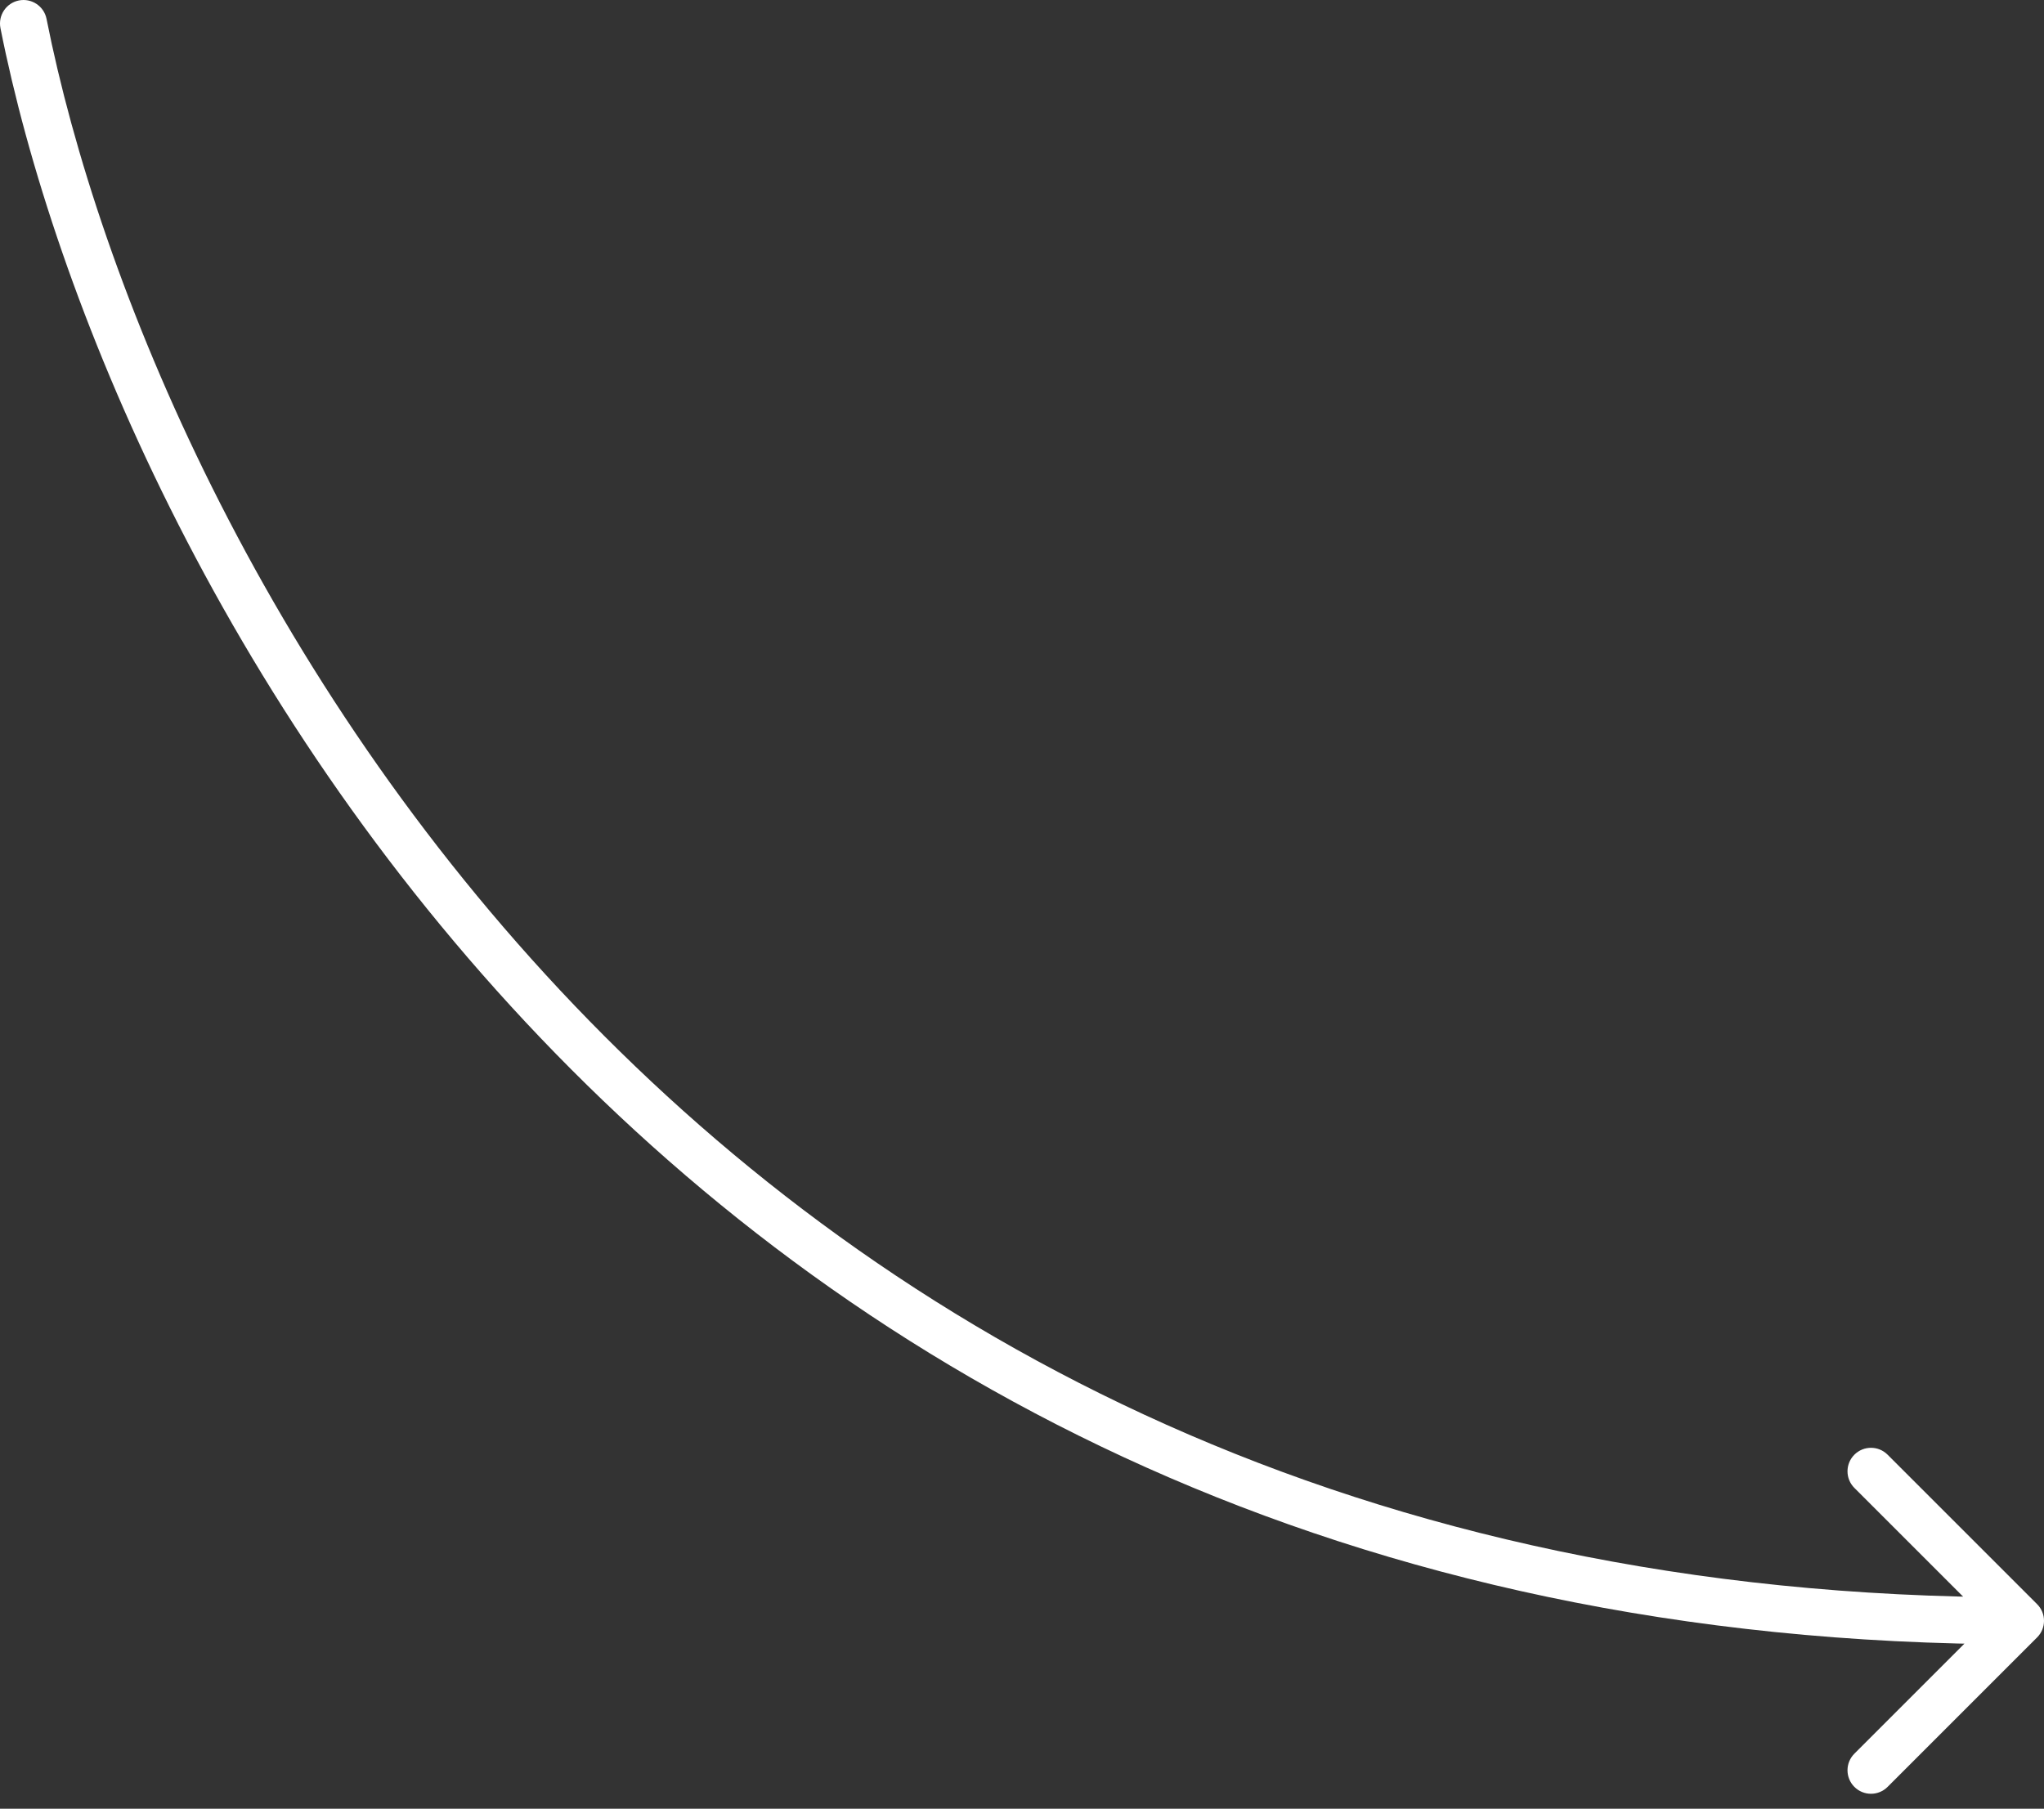 <?xml version="1.0" encoding="UTF-8"?> <svg xmlns="http://www.w3.org/2000/svg" width="87" height="77" viewBox="0 0 87 77" fill="none"><rect x="0" y="0" width="87" height="77" fill="#333333" stroke="none"/><path d="M1.981 0.805C1.874 0.264 1.347 -0.088 0.806 0.019C0.264 0.127 -0.088 0.653 0.019 1.195L1 1L1.981 0.805ZM86.707 69.707C87.098 69.317 87.098 68.683 86.707 68.293L80.343 61.929C79.953 61.538 79.32 61.538 78.929 61.929C78.539 62.319 78.539 62.953 78.929 63.343L84.586 69L78.929 74.657C78.539 75.047 78.539 75.68 78.929 76.071C79.32 76.462 79.953 76.462 80.343 76.071L86.707 69.707ZM1 1L0.019 1.195C4.566 24.111 28.124 70 86 70V69V68C29.463 68 6.429 23.223 1.981 0.805L1 1Z" fill="white"></path></svg> 